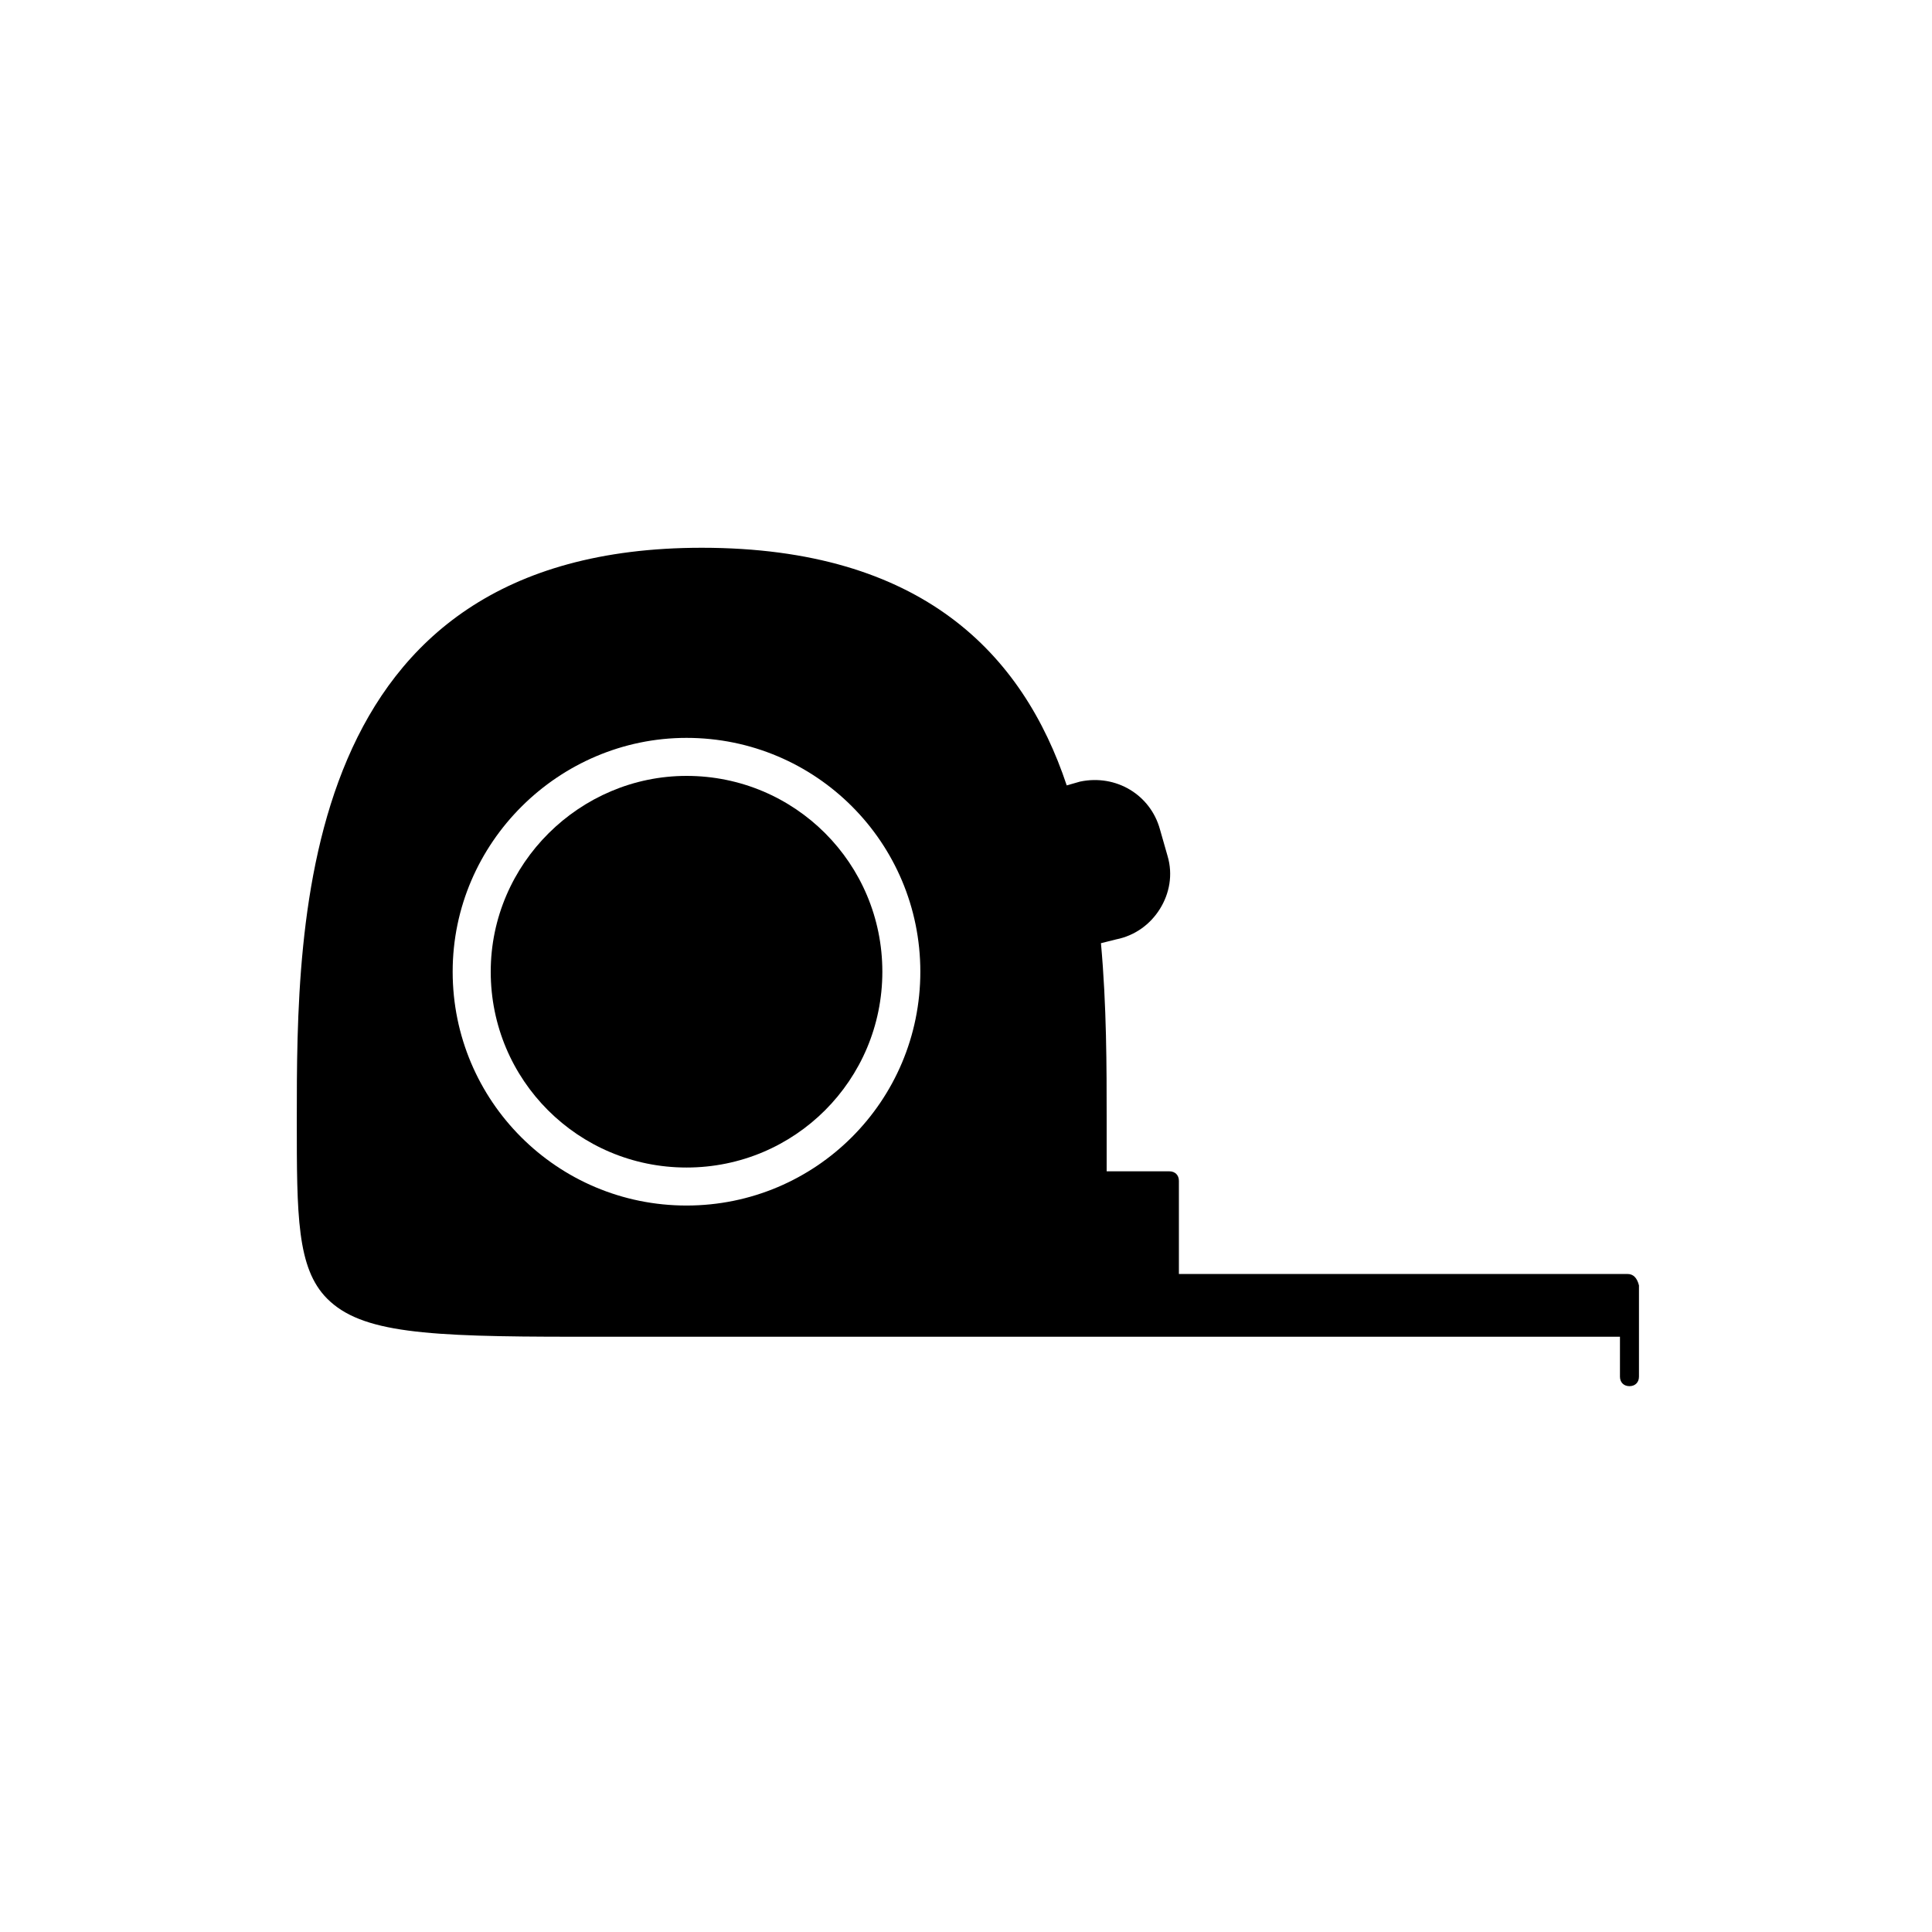<?xml version="1.0" encoding="UTF-8"?>
<!-- Uploaded to: SVG Repo, www.svgrepo.com, Generator: SVG Repo Mixer Tools -->
<svg fill="#000000" width="800px" height="800px" version="1.1" viewBox="144 144 512 512" xmlns="http://www.w3.org/2000/svg">
 <g>
  <path d="m325.94 349.62c-28.211 0-51.891 23.176-51.891 51.895s23.176 51.891 51.891 51.891c28.719 0 51.891-23.176 51.891-51.891 0.004-28.719-23.172-51.895-51.891-51.895z"/>
  <path d="m575.32 481.62h-118.9v-24.688c0-1.512-1.008-2.519-2.519-2.519h-16.625v-13.602c0-14.105 0-30.23-1.512-46.855l4.031-1.008c5.039-1.008 9.07-4.031 11.586-8.062 2.519-4.031 3.527-9.07 2.016-14.105l-2.016-7.055c-2.519-9.07-11.586-14.609-21.16-12.594l-3.527 1.008c-11.586-34.762-38.289-62.977-96.73-62.977-107.31 0-107.31 98.746-107.31 151.65 0 25.191 0 39.297 8.062 47.359 9.07 9.07 26.199 10.078 65.496 10.078h12.594 264.5v10.578c0 1.512 1.008 2.519 2.519 2.519s2.519-1.008 2.519-2.519v-24.18c-0.504-2.019-1.512-3.027-3.023-3.027zm-249.39-18.141c-34.258 0-61.969-27.711-61.969-61.969 0-34.258 28.215-61.965 61.969-61.965 34.258 0 61.969 27.711 61.969 61.969 0 34.258-27.707 61.965-61.969 61.965z"/>
 </g>
</svg>